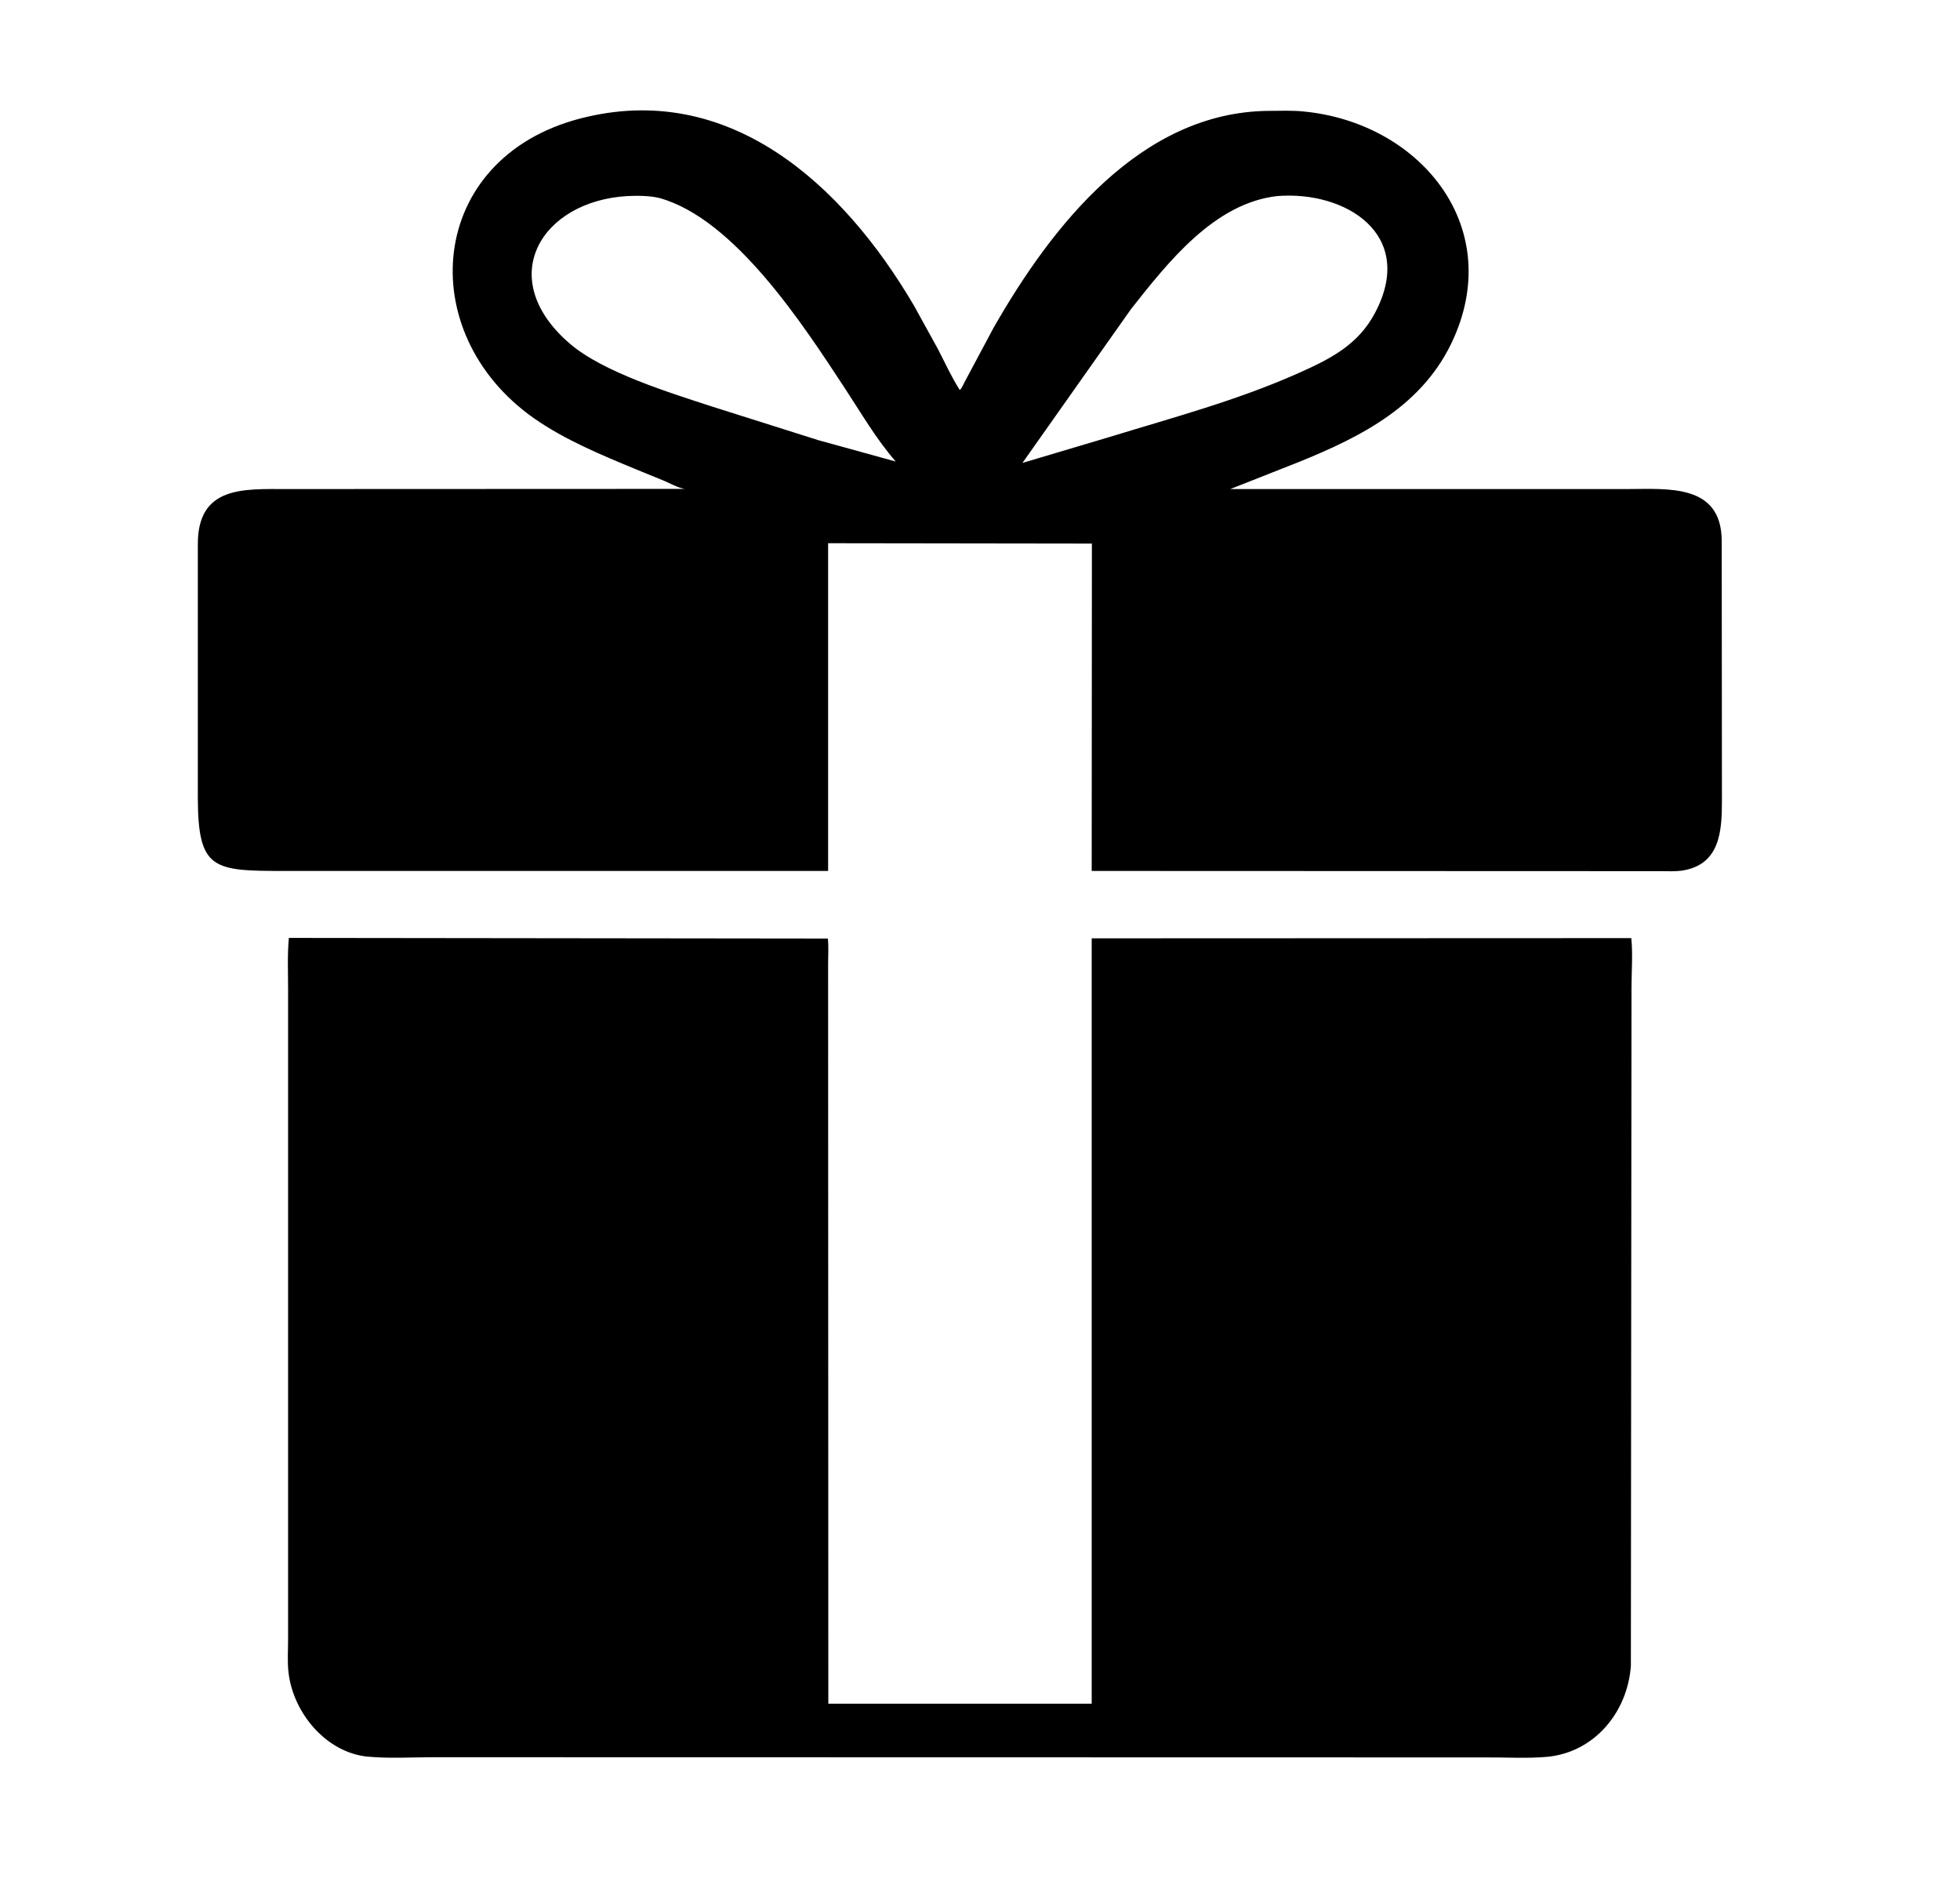 <?xml version="1.0" encoding="UTF-8"?> <svg xmlns="http://www.w3.org/2000/svg" xmlns:xlink="http://www.w3.org/1999/xlink" width="50" zoomAndPan="magnify" viewBox="0 0 37.5 36" height="48" preserveAspectRatio="xMidYMid meet" version="1.0"><defs><clipPath id="799c6a09bc"><path d="M 3.766 2 L 32.957 2 L 32.957 17 L 3.766 17 Z M 3.766 2 " clip-rule="nonzero"></path></clipPath><clipPath id="0b496b7d38"><path d="M 5 17 L 32 17 L 32 33.645 L 5 33.645 Z M 5 17 " clip-rule="nonzero"></path></clipPath></defs><g clip-path="url(#799c6a09bc)"><path fill="#000000" d="M 13.516 16.66 L 5.461 16.66 C 4.082 16.66 3.789 16.648 3.785 15.262 L 3.785 10.422 C 3.777 9.289 4.664 9.355 5.484 9.355 L 13.102 9.352 C 12.953 9.328 12.805 9.234 12.664 9.18 L 12.184 8.984 C 11.516 8.707 10.812 8.418 10.215 8 C 7.887 6.363 8.168 3.027 11.105 2.266 C 13.93 1.535 16.113 3.504 17.488 5.848 L 17.949 6.684 C 18.082 6.945 18.207 7.215 18.363 7.461 C 18.406 7.422 18.43 7.355 18.457 7.305 L 19.008 6.273 C 20.121 4.324 21.824 2.145 24.266 2.121 C 24.488 2.121 24.723 2.109 24.945 2.133 C 27.137 2.344 28.781 4.289 27.816 6.465 C 27.246 7.75 26.059 8.348 24.844 8.84 L 23.539 9.355 L 31.125 9.355 C 31.895 9.355 32.938 9.242 32.941 10.348 L 32.945 15.301 C 32.945 15.879 32.922 16.551 32.164 16.656 C 32.043 16.672 31.91 16.664 31.789 16.664 L 20.887 16.66 L 20.891 10.398 L 15.844 10.391 L 15.844 16.66 Z M 12.012 3.75 C 10.359 3.84 9.445 5.316 10.898 6.57 C 11.539 7.125 12.848 7.523 13.637 7.781 L 15.664 8.422 L 17.137 8.828 C 16.758 8.391 16.473 7.895 16.156 7.414 C 15.371 6.219 14.059 4.191 12.621 3.789 C 12.441 3.742 12.195 3.742 12.012 3.75 Z M 24.441 3.75 C 23.234 3.883 22.348 5.016 21.641 5.91 L 19.562 8.855 L 21.242 8.355 C 22.453 7.984 23.68 7.656 24.844 7.137 C 25.449 6.867 25.988 6.598 26.312 5.977 C 27.094 4.488 25.754 3.648 24.441 3.75 Z M 24.441 3.75 " fill-opacity="1" fill-rule="nonzero"></path></g><g clip-path="url(#0b496b7d38)"><path fill="#000000" d="M 31.215 18.895 L 31.203 31.867 C 31.137 32.758 30.504 33.516 29.609 33.605 C 29.215 33.641 28.793 33.613 28.395 33.617 L 8.309 33.613 C 7.891 33.613 7.453 33.641 7.035 33.602 C 6.246 33.527 5.609 32.77 5.52 31.992 C 5.496 31.789 5.512 31.562 5.512 31.355 L 5.512 18.918 C 5.512 18.594 5.496 18.266 5.527 17.941 L 15.84 17.953 C 15.855 18.105 15.844 18.27 15.844 18.426 L 15.848 32.59 L 20.887 32.59 L 20.887 17.949 L 31.211 17.945 C 31.242 18.254 31.215 18.586 31.215 18.895 Z M 31.215 18.895 " fill-opacity="1" fill-rule="nonzero"></path></g></svg> 
